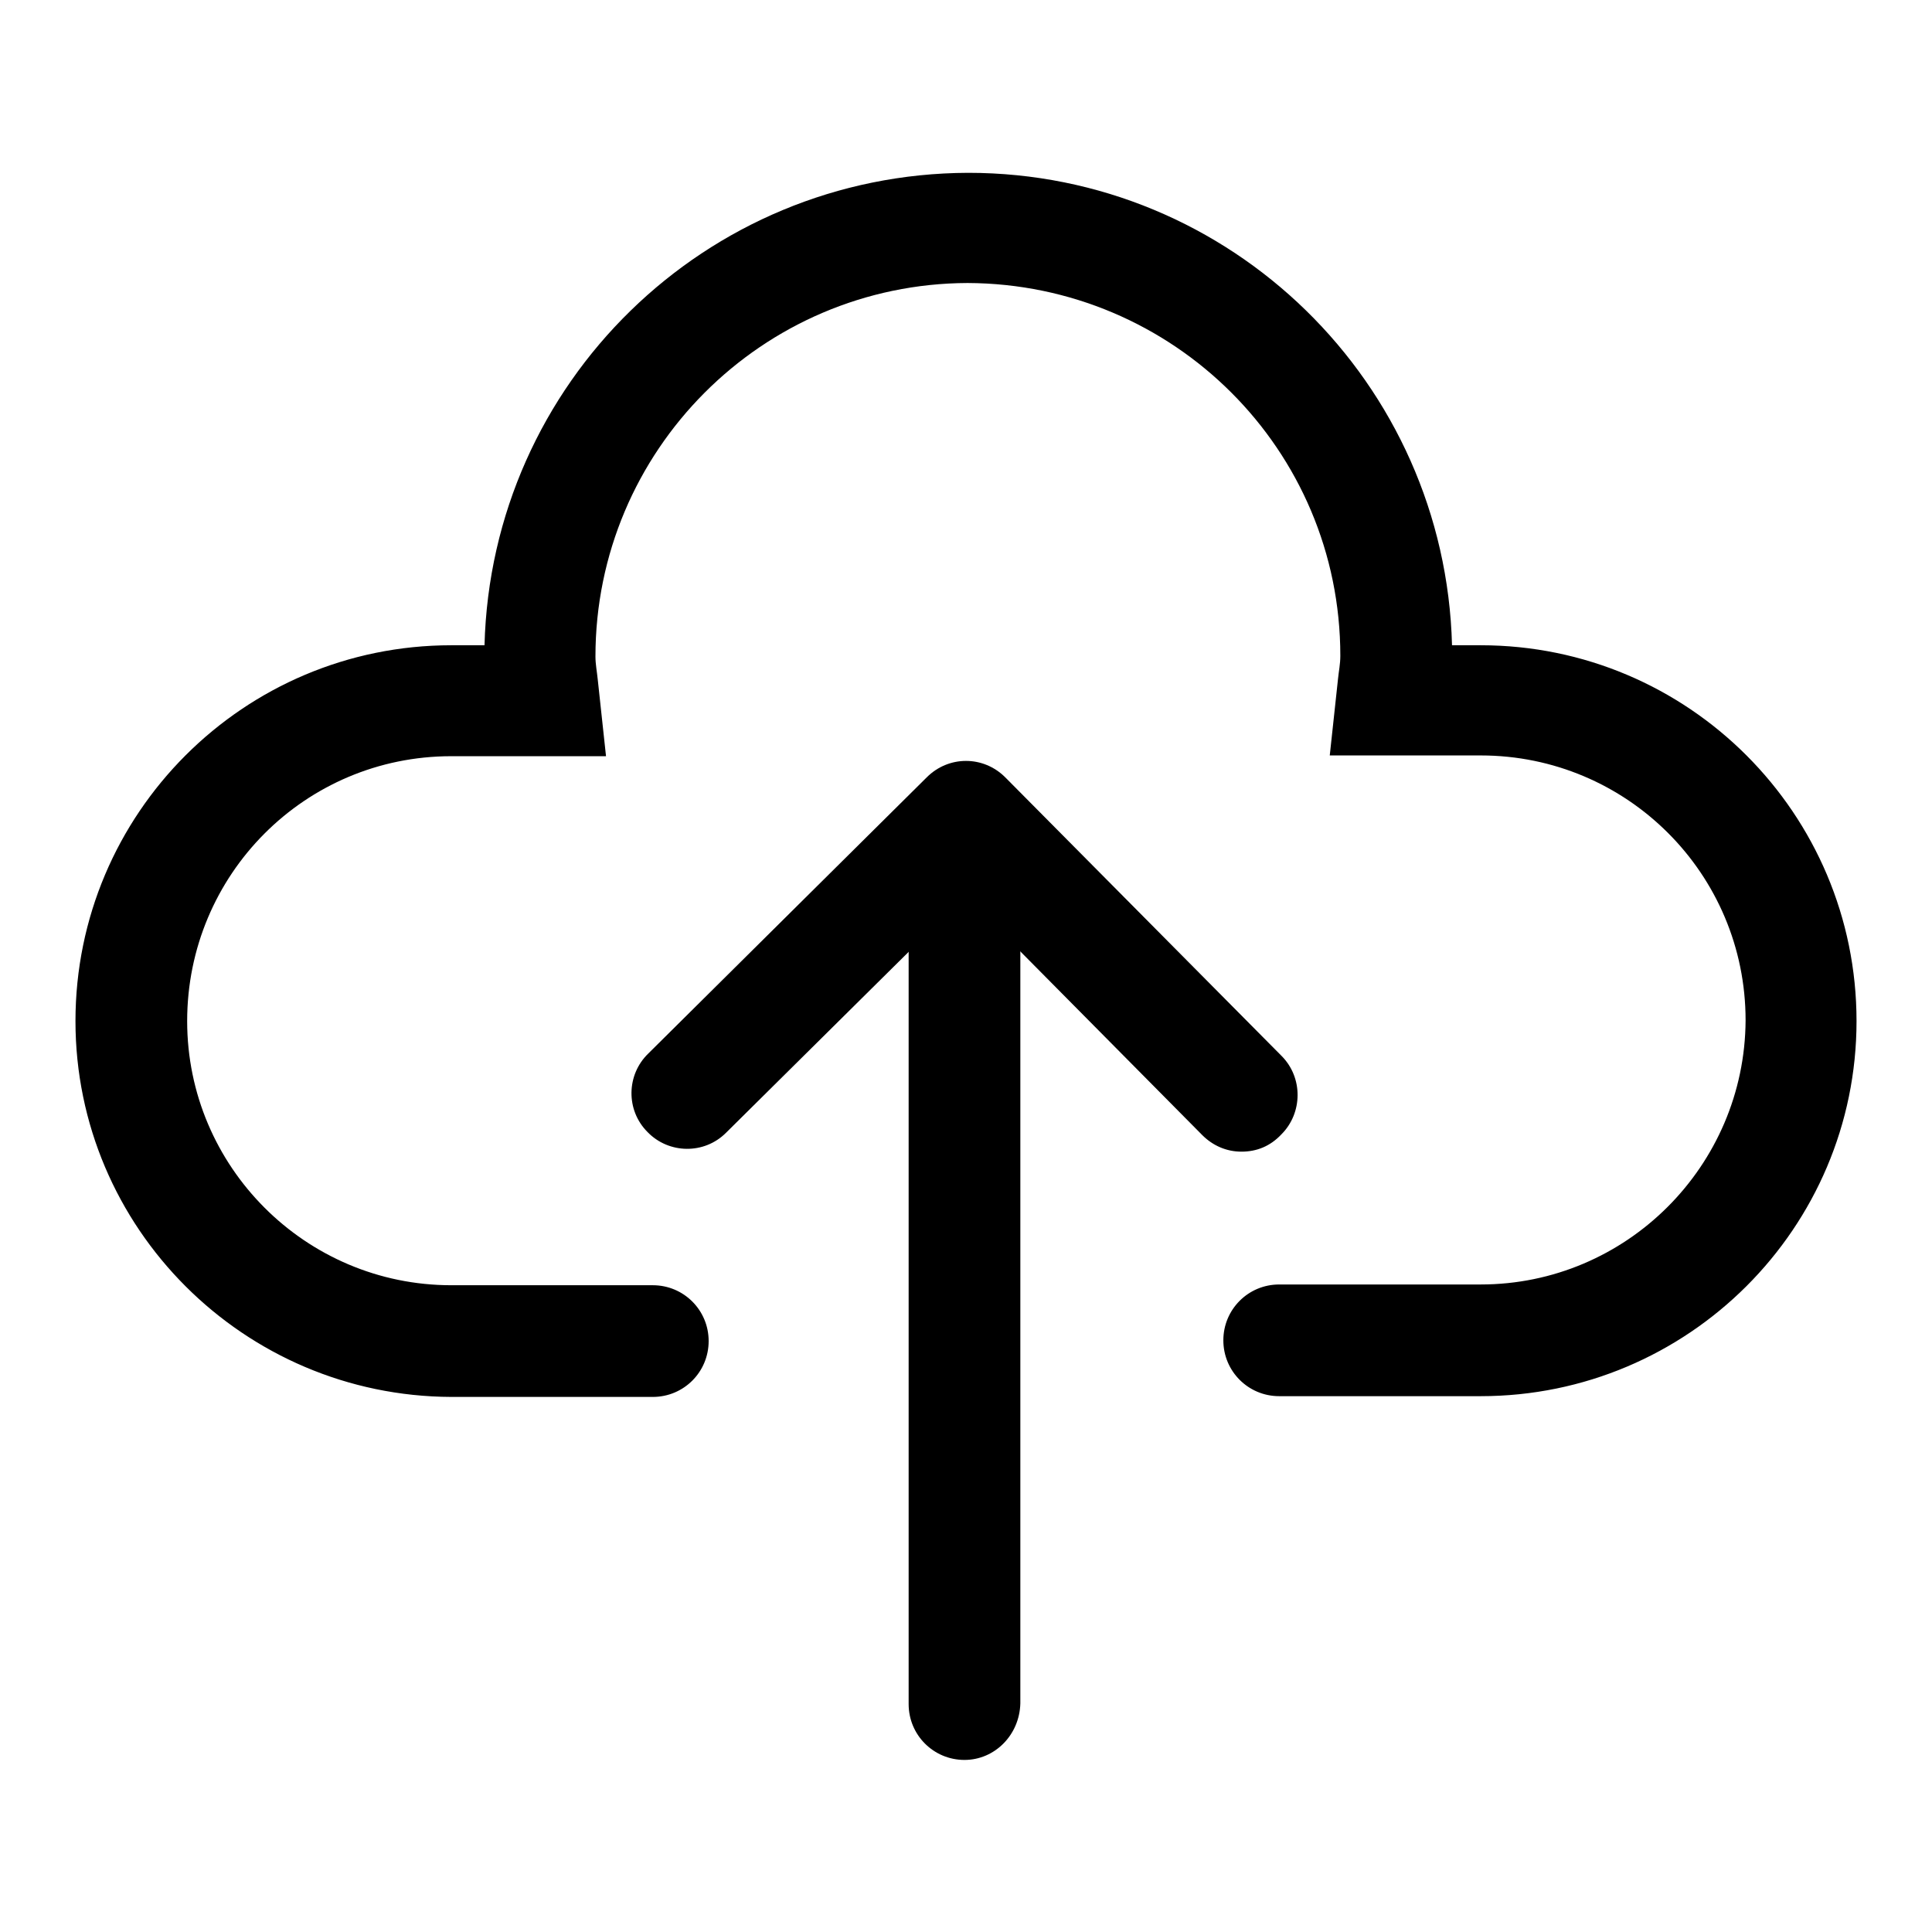 <?xml version="1.0" encoding="utf-8"?>
<!-- Svg Vector Icons : http://www.onlinewebfonts.com/icon -->
<!DOCTYPE svg PUBLIC "-//W3C//DTD SVG 1.1//EN" "http://www.w3.org/Graphics/SVG/1.1/DTD/svg11.dtd">
<svg version="1.1" xmlns="http://www.w3.org/2000/svg" xmlns:xlink="http://www.w3.org/1999/xlink" x="0px" y="0px" viewBox="0 0 256 256" enable-background="new 0 0 256 256" xml:space="preserve">
<g> <path fill="#000000" d="M164.5,152.6c-2,0-3.8-0.8-5.2-2.2l-31.4-31.7l-31.7,31.4c-2.9,2.9-7.6,2.8-10.4-0.1 c-2.9-2.9-2.8-7.6,0.1-10.4l36.9-36.6c2.9-2.9,7.5-2.9,10.4,0c0,0,0,0,0,0l36.6,36.9c2.9,2.9,2.8,7.6,0,10.4 C168.3,151.9,166.5,152.6,164.5,152.6L164.5,152.6z"/> <path fill="#000000" d="M127.8,233.2c-4.1,0-7.4-3.3-7.4-7.4V120.9c0-4.1,3.3-7.4,7.4-7.4c4.1,0,7.4,3.3,7.4,7.4v104.8 C135.1,229.9,131.8,233.2,127.8,233.2z"/> <path fill="#000000" d="M196.2,185h-26.7c-4.1,0-7.4-3.3-7.4-7.4c0-4.1,3.3-7.4,7.4-7.4h26.7c19.3,0,35-15.7,35.1-35 c0-19.4-15.7-35.1-35.1-35.1h-20l1.1-10.2c0.1-1,0.3-1.9,0.3-3c0-27.3-22.1-49.3-49.4-49.4C101,37.6,78.9,59.7,78.9,87 c0,1,0.2,2,0.3,3l1.1,10.2H59.8c-19.4,0-35,15.7-35,35.1c0,19.3,15.7,35,35,35h26.7c4.1,0,7.4,3.3,7.4,7.4c0,4.1-3.3,7.4-7.4,7.4 H59.8C32.3,185,10,162.7,10,135.3c0-27.5,22.3-49.8,49.8-49.8h4.4c0.9-34.8,29.3-62.5,64.1-62.6c34.8,0,63.2,27.8,64.1,62.6h3.8 c27.5,0,49.8,22.3,49.8,49.8C246,162.7,223.7,185,196.2,185z"/></g>
</svg>